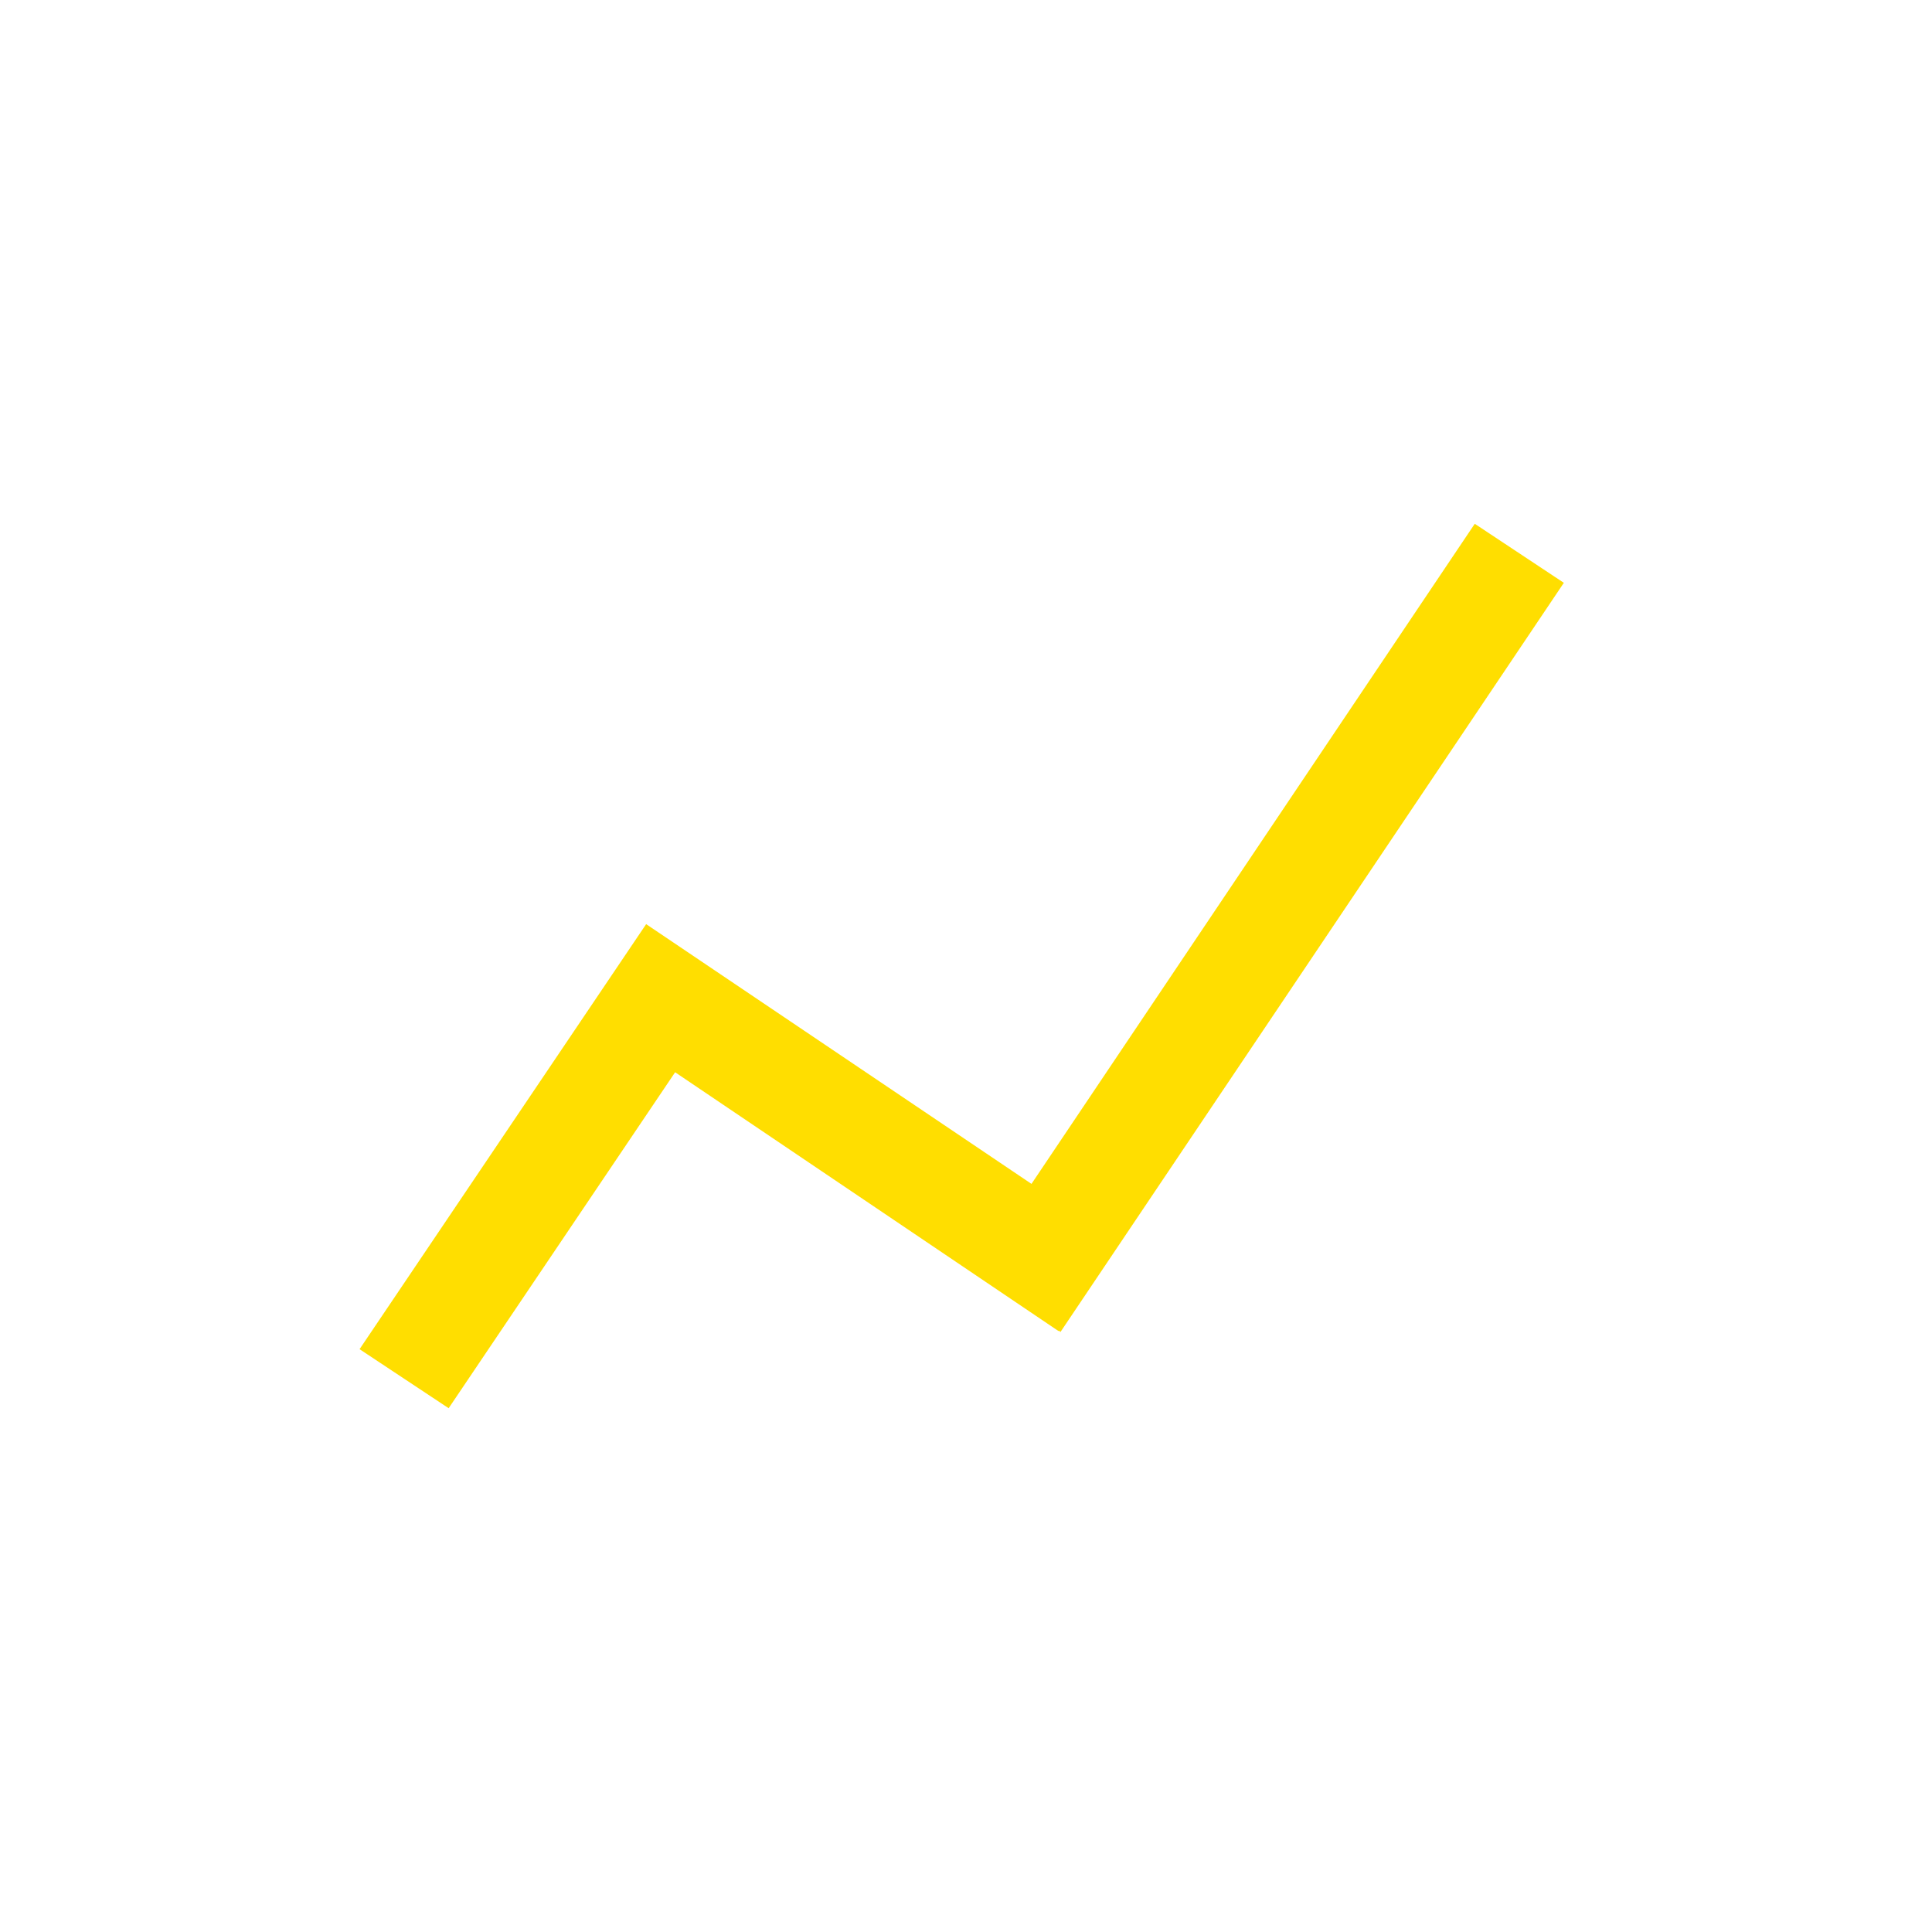 <?xml version="1.0" encoding="UTF-8"?>
<svg xmlns="http://www.w3.org/2000/svg" width="180" height="180" version="1.1" viewBox="0 0 180 180">
  <defs>
    <style>
      .cls-1 {
        fill: #ffde00;
      }
    </style>
  </defs>
  <!-- Generator: Adobe Illustrator 28.6.0, SVG Export Plug-In . SVG Version: 1.2.0 Build 709)  -->
  <g>
    <g id="Sammlung_1">
      <polygon class="cls-1" points="41.8 131.2 33.5 125.7 60.2 86.1 96.1 110.3 137.4 48.8 145.7 54.3 98.8 124.1 98.7 124 98.6 124 94.6 121.3 62.9 99.9 41.8 131.2"/>
    </g>
  </g>
</svg>